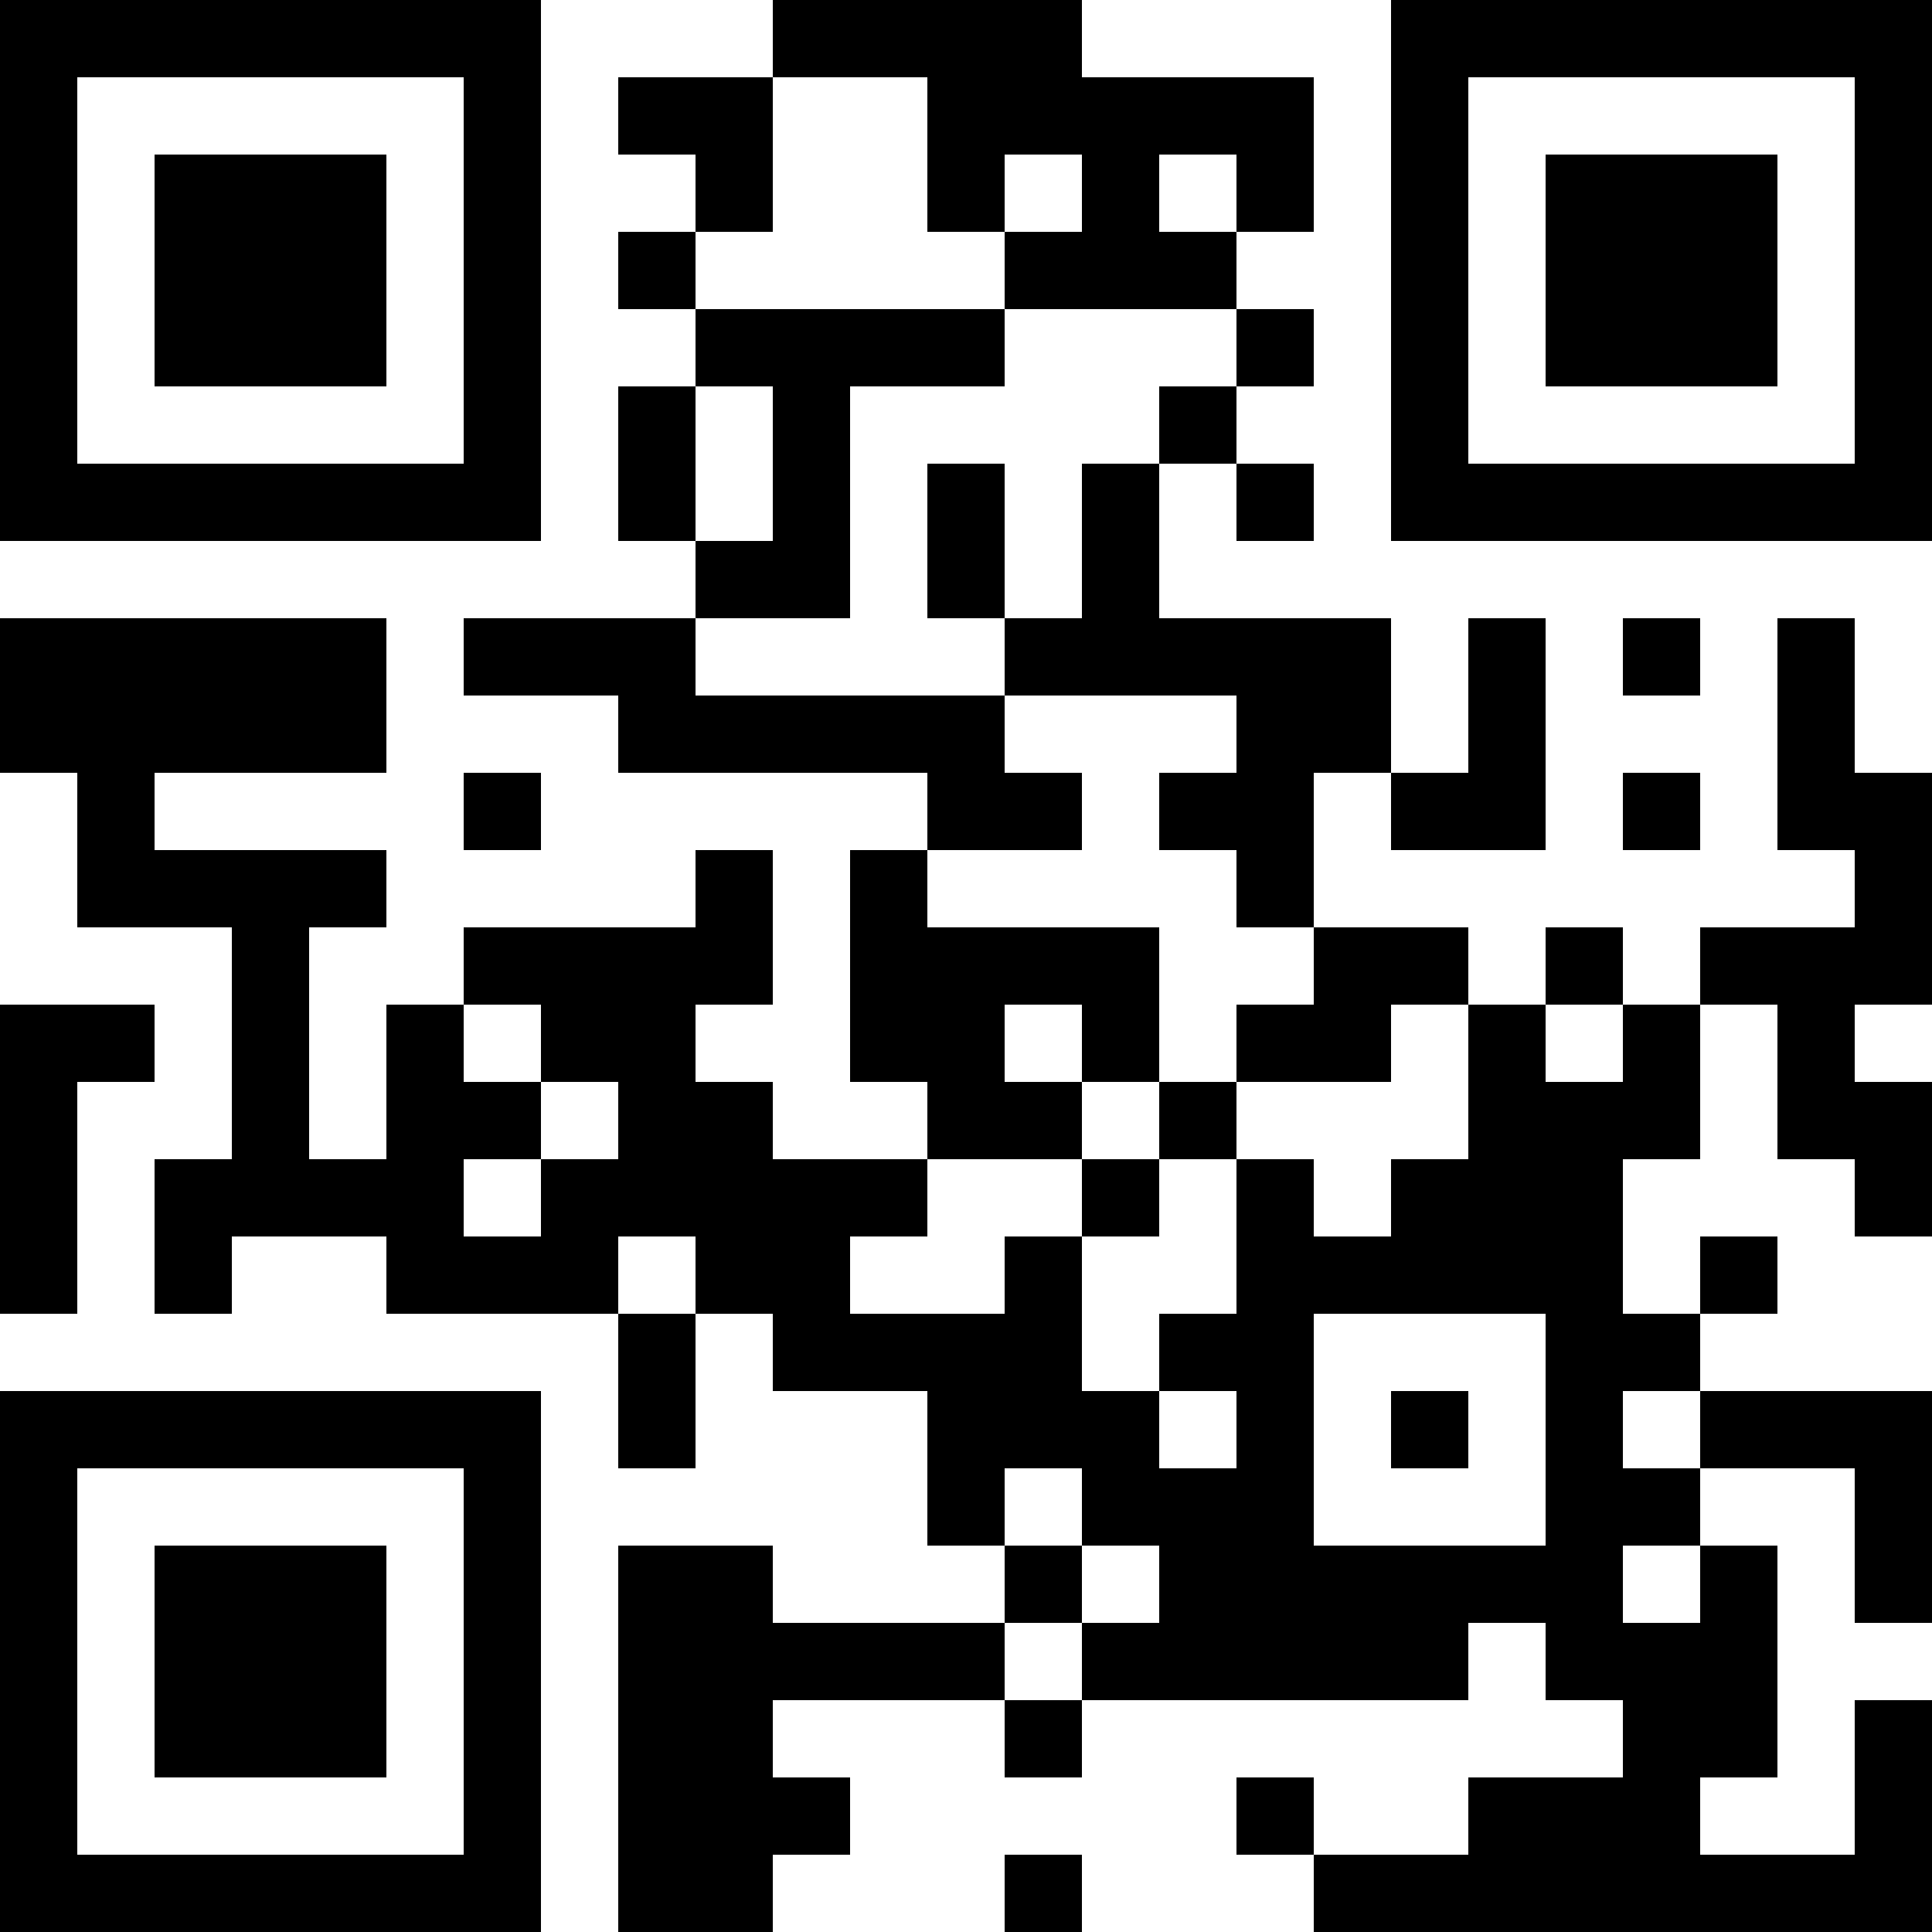 <svg xmlns="http://www.w3.org/2000/svg" viewBox="0 0 50 50" height="125" width="125" xmlns:v="https://vecta.io/nano"><path d="M0 0h50v50H0z" fill="#fff"/><path d="M0 0h2v2H0V0zm2 0h2v2H2V0zm2 0h2v2H4V0zm2 0h2v2H6V0zm2 0h2v2H8V0zm2 0h2v2h-2V0zm2 0h2v2h-2V0zm8 0h2v2h-2V0zm2 0h2v2h-2V0zm2 0h2v2h-2V0zm2 0h2v2h-2V0zm10 0h2v2h-2V0zm2 0h2v2h-2V0zm2 0h2v2h-2V0zm2 0h2v2h-2V0zm2 0h2v2h-2V0zm2 0h2v2h-2V0zm2 0h2v2h-2V0zM0 2h2v2H0V2zm12 0h2v2h-2V2zm4 0h2v2h-2V2zm2 0h2v2h-2V2zm6 0h2v2h-2V2zm2 0h2v2h-2V2zm2 0h2v2h-2V2zm2 0h2v2h-2V2zm2 0h2v2h-2V2zm4 0h2v2h-2V2zm12 0h2v2h-2V2zM0 4h2v2H0V4zm4 0h2v2H4V4zm2 0h2v2H6V4zm2 0h2v2H8V4zm4 0h2v2h-2V4zm6 0h2v2h-2V4zm6 0h2v2h-2V4zm4 0h2v2h-2V4zm4 0h2v2h-2V4zm4 0h2v2h-2V4zm4 0h2v2h-2V4zm2 0h2v2h-2V4zm2 0h2v2h-2V4zm4 0h2v2h-2V4zM0 6h2v2H0V6zm4 0h2v2H4V6zm2 0h2v2H6V6zm2 0h2v2H8V6zm4 0h2v2h-2V6zm4 0h2v2h-2V6zm10 0h2v2h-2V6zm2 0h2v2h-2V6zm2 0h2v2h-2V6zm6 0h2v2h-2V6zm4 0h2v2h-2V6zm2 0h2v2h-2V6zm2 0h2v2h-2V6zm4 0h2v2h-2V6zM0 8h2v2H0V8zm4 0h2v2H4V8zm2 0h2v2H6V8zm2 0h2v2H8V8zm4 0h2v2h-2V8zm6 0h2v2h-2V8zm2 0h2v2h-2V8zm2 0h2v2h-2V8zm2 0h2v2h-2V8zm8 0h2v2h-2V8zm4 0h2v2h-2V8zm4 0h2v2h-2V8zm2 0h2v2h-2V8zm2 0h2v2h-2V8zm4 0h2v2h-2V8zM0 10h2v2H0v-2zm12 0h2v2h-2v-2zm4 0h2v2h-2v-2zm4 0h2v2h-2v-2zm10 0h2v2h-2v-2zm6 0h2v2h-2v-2zm12 0h2v2h-2v-2zM0 12h2v2H0v-2zm2 0h2v2H2v-2zm2 0h2v2H4v-2zm2 0h2v2H6v-2zm2 0h2v2H8v-2zm2 0h2v2h-2v-2zm2 0h2v2h-2v-2zm4 0h2v2h-2v-2zm4 0h2v2h-2v-2zm4 0h2v2h-2v-2zm4 0h2v2h-2v-2zm4 0h2v2h-2v-2zm4 0h2v2h-2v-2zm2 0h2v2h-2v-2zm2 0h2v2h-2v-2zm2 0h2v2h-2v-2zm2 0h2v2h-2v-2zm2 0h2v2h-2v-2zm2 0h2v2h-2v-2zm-30 2h2v2h-2v-2zm2 0h2v2h-2v-2zm4 0h2v2h-2v-2zm4 0h2v2h-2v-2zM0 16h2v2H0v-2zm2 0h2v2H2v-2zm2 0h2v2H4v-2zm2 0h2v2H6v-2zm2 0h2v2H8v-2zm4 0h2v2h-2v-2zm2 0h2v2h-2v-2zm2 0h2v2h-2v-2zm10 0h2v2h-2v-2zm2 0h2v2h-2v-2zm2 0h2v2h-2v-2zm2 0h2v2h-2v-2zm2 0h2v2h-2v-2zm4 0h2v2h-2v-2zm4 0h2v2h-2v-2zm4 0h2v2h-2v-2zM0 18h2v2H0v-2zm2 0h2v2H2v-2zm2 0h2v2H4v-2zm2 0h2v2H6v-2zm2 0h2v2H8v-2zm8 0h2v2h-2v-2zm2 0h2v2h-2v-2zm2 0h2v2h-2v-2zm2 0h2v2h-2v-2zm2 0h2v2h-2v-2zm8 0h2v2h-2v-2zm2 0h2v2h-2v-2zm4 0h2v2h-2v-2zm8 0h2v2h-2v-2zM2 20h2v2H2v-2zm10 0h2v2h-2v-2zm12 0h2v2h-2v-2zm2 0h2v2h-2v-2zm4 0h2v2h-2v-2zm2 0h2v2h-2v-2zm4 0h2v2h-2v-2zm2 0h2v2h-2v-2zm4 0h2v2h-2v-2zm4 0h2v2h-2v-2zm2 0h2v2h-2v-2zM2 22h2v2H2v-2zm2 0h2v2H4v-2zm2 0h2v2H6v-2zm2 0h2v2H8v-2zm10 0h2v2h-2v-2zm4 0h2v2h-2v-2zm10 0h2v2h-2v-2zm16 0h2v2h-2v-2zM6 24h2v2H6v-2zm6 0h2v2h-2v-2zm2 0h2v2h-2v-2zm2 0h2v2h-2v-2zm2 0h2v2h-2v-2zm4 0h2v2h-2v-2zm2 0h2v2h-2v-2zm2 0h2v2h-2v-2zm2 0h2v2h-2v-2zm6 0h2v2h-2v-2zm2 0h2v2h-2v-2zm4 0h2v2h-2v-2zm4 0h2v2h-2v-2zm2 0h2v2h-2v-2zm2 0h2v2h-2v-2zM0 26h2v2H0v-2zm2 0h2v2H2v-2zm4 0h2v2H6v-2zm4 0h2v2h-2v-2zm4 0h2v2h-2v-2zm2 0h2v2h-2v-2zm6 0h2v2h-2v-2zm2 0h2v2h-2v-2zm4 0h2v2h-2v-2zm4 0h2v2h-2v-2zm2 0h2v2h-2v-2zm4 0h2v2h-2v-2zm4 0h2v2h-2v-2zm4 0h2v2h-2v-2zM0 28h2v2H0v-2zm6 0h2v2H6v-2zm4 0h2v2h-2v-2zm2 0h2v2h-2v-2zm4 0h2v2h-2v-2zm2 0h2v2h-2v-2zm6 0h2v2h-2v-2zm2 0h2v2h-2v-2zm4 0h2v2h-2v-2zm8 0h2v2h-2v-2zm2 0h2v2h-2v-2zm2 0h2v2h-2v-2zm4 0h2v2h-2v-2zm2 0h2v2h-2v-2zM0 30h2v2H0v-2zm4 0h2v2H4v-2zm2 0h2v2H6v-2zm2 0h2v2H8v-2zm2 0h2v2h-2v-2zm4 0h2v2h-2v-2zm2 0h2v2h-2v-2zm2 0h2v2h-2v-2zm2 0h2v2h-2v-2zm2 0h2v2h-2v-2zm6 0h2v2h-2v-2zm4 0h2v2h-2v-2zm4 0h2v2h-2v-2zm2 0h2v2h-2v-2zm2 0h2v2h-2v-2zm8 0h2v2h-2v-2zM0 32h2v2H0v-2zm4 0h2v2H4v-2zm6 0h2v2h-2v-2zm2 0h2v2h-2v-2zm2 0h2v2h-2v-2zm4 0h2v2h-2v-2zm2 0h2v2h-2v-2zm6 0h2v2h-2v-2zm6 0h2v2h-2v-2zm2 0h2v2h-2v-2zm2 0h2v2h-2v-2zm2 0h2v2h-2v-2zm2 0h2v2h-2v-2zm4 0h2v2h-2v-2zm-28 2h2v2h-2v-2zm4 0h2v2h-2v-2zm2 0h2v2h-2v-2zm2 0h2v2h-2v-2zm2 0h2v2h-2v-2zm4 0h2v2h-2v-2zm2 0h2v2h-2v-2zm8 0h2v2h-2v-2zm2 0h2v2h-2v-2zM0 36h2v2H0v-2zm2 0h2v2H2v-2zm2 0h2v2H4v-2zm2 0h2v2H6v-2zm2 0h2v2H8v-2zm2 0h2v2h-2v-2zm2 0h2v2h-2v-2zm4 0h2v2h-2v-2zm8 0h2v2h-2v-2zm2 0h2v2h-2v-2zm2 0h2v2h-2v-2zm4 0h2v2h-2v-2zm4 0h2v2h-2v-2zm4 0h2v2h-2v-2zm4 0h2v2h-2v-2zm2 0h2v2h-2v-2zm2 0h2v2h-2v-2zM0 38h2v2H0v-2zm12 0h2v2h-2v-2zm12 0h2v2h-2v-2zm4 0h2v2h-2v-2zm2 0h2v2h-2v-2zm2 0h2v2h-2v-2zm8 0h2v2h-2v-2zm2 0h2v2h-2v-2zm6 0h2v2h-2v-2zM0 40h2v2H0v-2zm4 0h2v2H4v-2zm2 0h2v2H6v-2zm2 0h2v2H8v-2zm4 0h2v2h-2v-2zm4 0h2v2h-2v-2zm2 0h2v2h-2v-2zm8 0h2v2h-2v-2zm4 0h2v2h-2v-2zm2 0h2v2h-2v-2zm2 0h2v2h-2v-2zm2 0h2v2h-2v-2zm2 0h2v2h-2v-2zm2 0h2v2h-2v-2zm4 0h2v2h-2v-2zm4 0h2v2h-2v-2zM0 42h2v2H0v-2zm4 0h2v2H4v-2zm2 0h2v2H6v-2zm2 0h2v2H8v-2zm4 0h2v2h-2v-2zm4 0h2v2h-2v-2zm2 0h2v2h-2v-2zm2 0h2v2h-2v-2zm2 0h2v2h-2v-2zm2 0h2v2h-2v-2zm4 0h2v2h-2v-2zm2 0h2v2h-2v-2zm2 0h2v2h-2v-2zm2 0h2v2h-2v-2zm2 0h2v2h-2v-2zm4 0h2v2h-2v-2zm2 0h2v2h-2v-2zm2 0h2v2h-2v-2zM0 44h2v2H0v-2zm4 0h2v2H4v-2zm2 0h2v2H6v-2zm2 0h2v2H8v-2zm4 0h2v2h-2v-2zm4 0h2v2h-2v-2zm2 0h2v2h-2v-2zm8 0h2v2h-2v-2zm16 0h2v2h-2v-2zm2 0h2v2h-2v-2zm4 0h2v2h-2v-2zM0 46h2v2H0v-2zm12 0h2v2h-2v-2zm4 0h2v2h-2v-2zm2 0h2v2h-2v-2zm2 0h2v2h-2v-2zm12 0h2v2h-2v-2zm6 0h2v2h-2v-2zm2 0h2v2h-2v-2zm2 0h2v2h-2v-2zm6 0h2v2h-2v-2zM0 48h2v2H0v-2zm2 0h2v2H2v-2zm2 0h2v2H4v-2zm2 0h2v2H6v-2zm2 0h2v2H8v-2zm2 0h2v2h-2v-2zm2 0h2v2h-2v-2zm4 0h2v2h-2v-2zm2 0h2v2h-2v-2zm8 0h2v2h-2v-2zm8 0h2v2h-2v-2zm2 0h2v2h-2v-2zm2 0h2v2h-2v-2zm2 0h2v2h-2v-2zm2 0h2v2h-2v-2zm2 0h2v2h-2v-2zm2 0h2v2h-2v-2zm2 0h2v2h-2v-2z" stroke="transparent"/></svg>